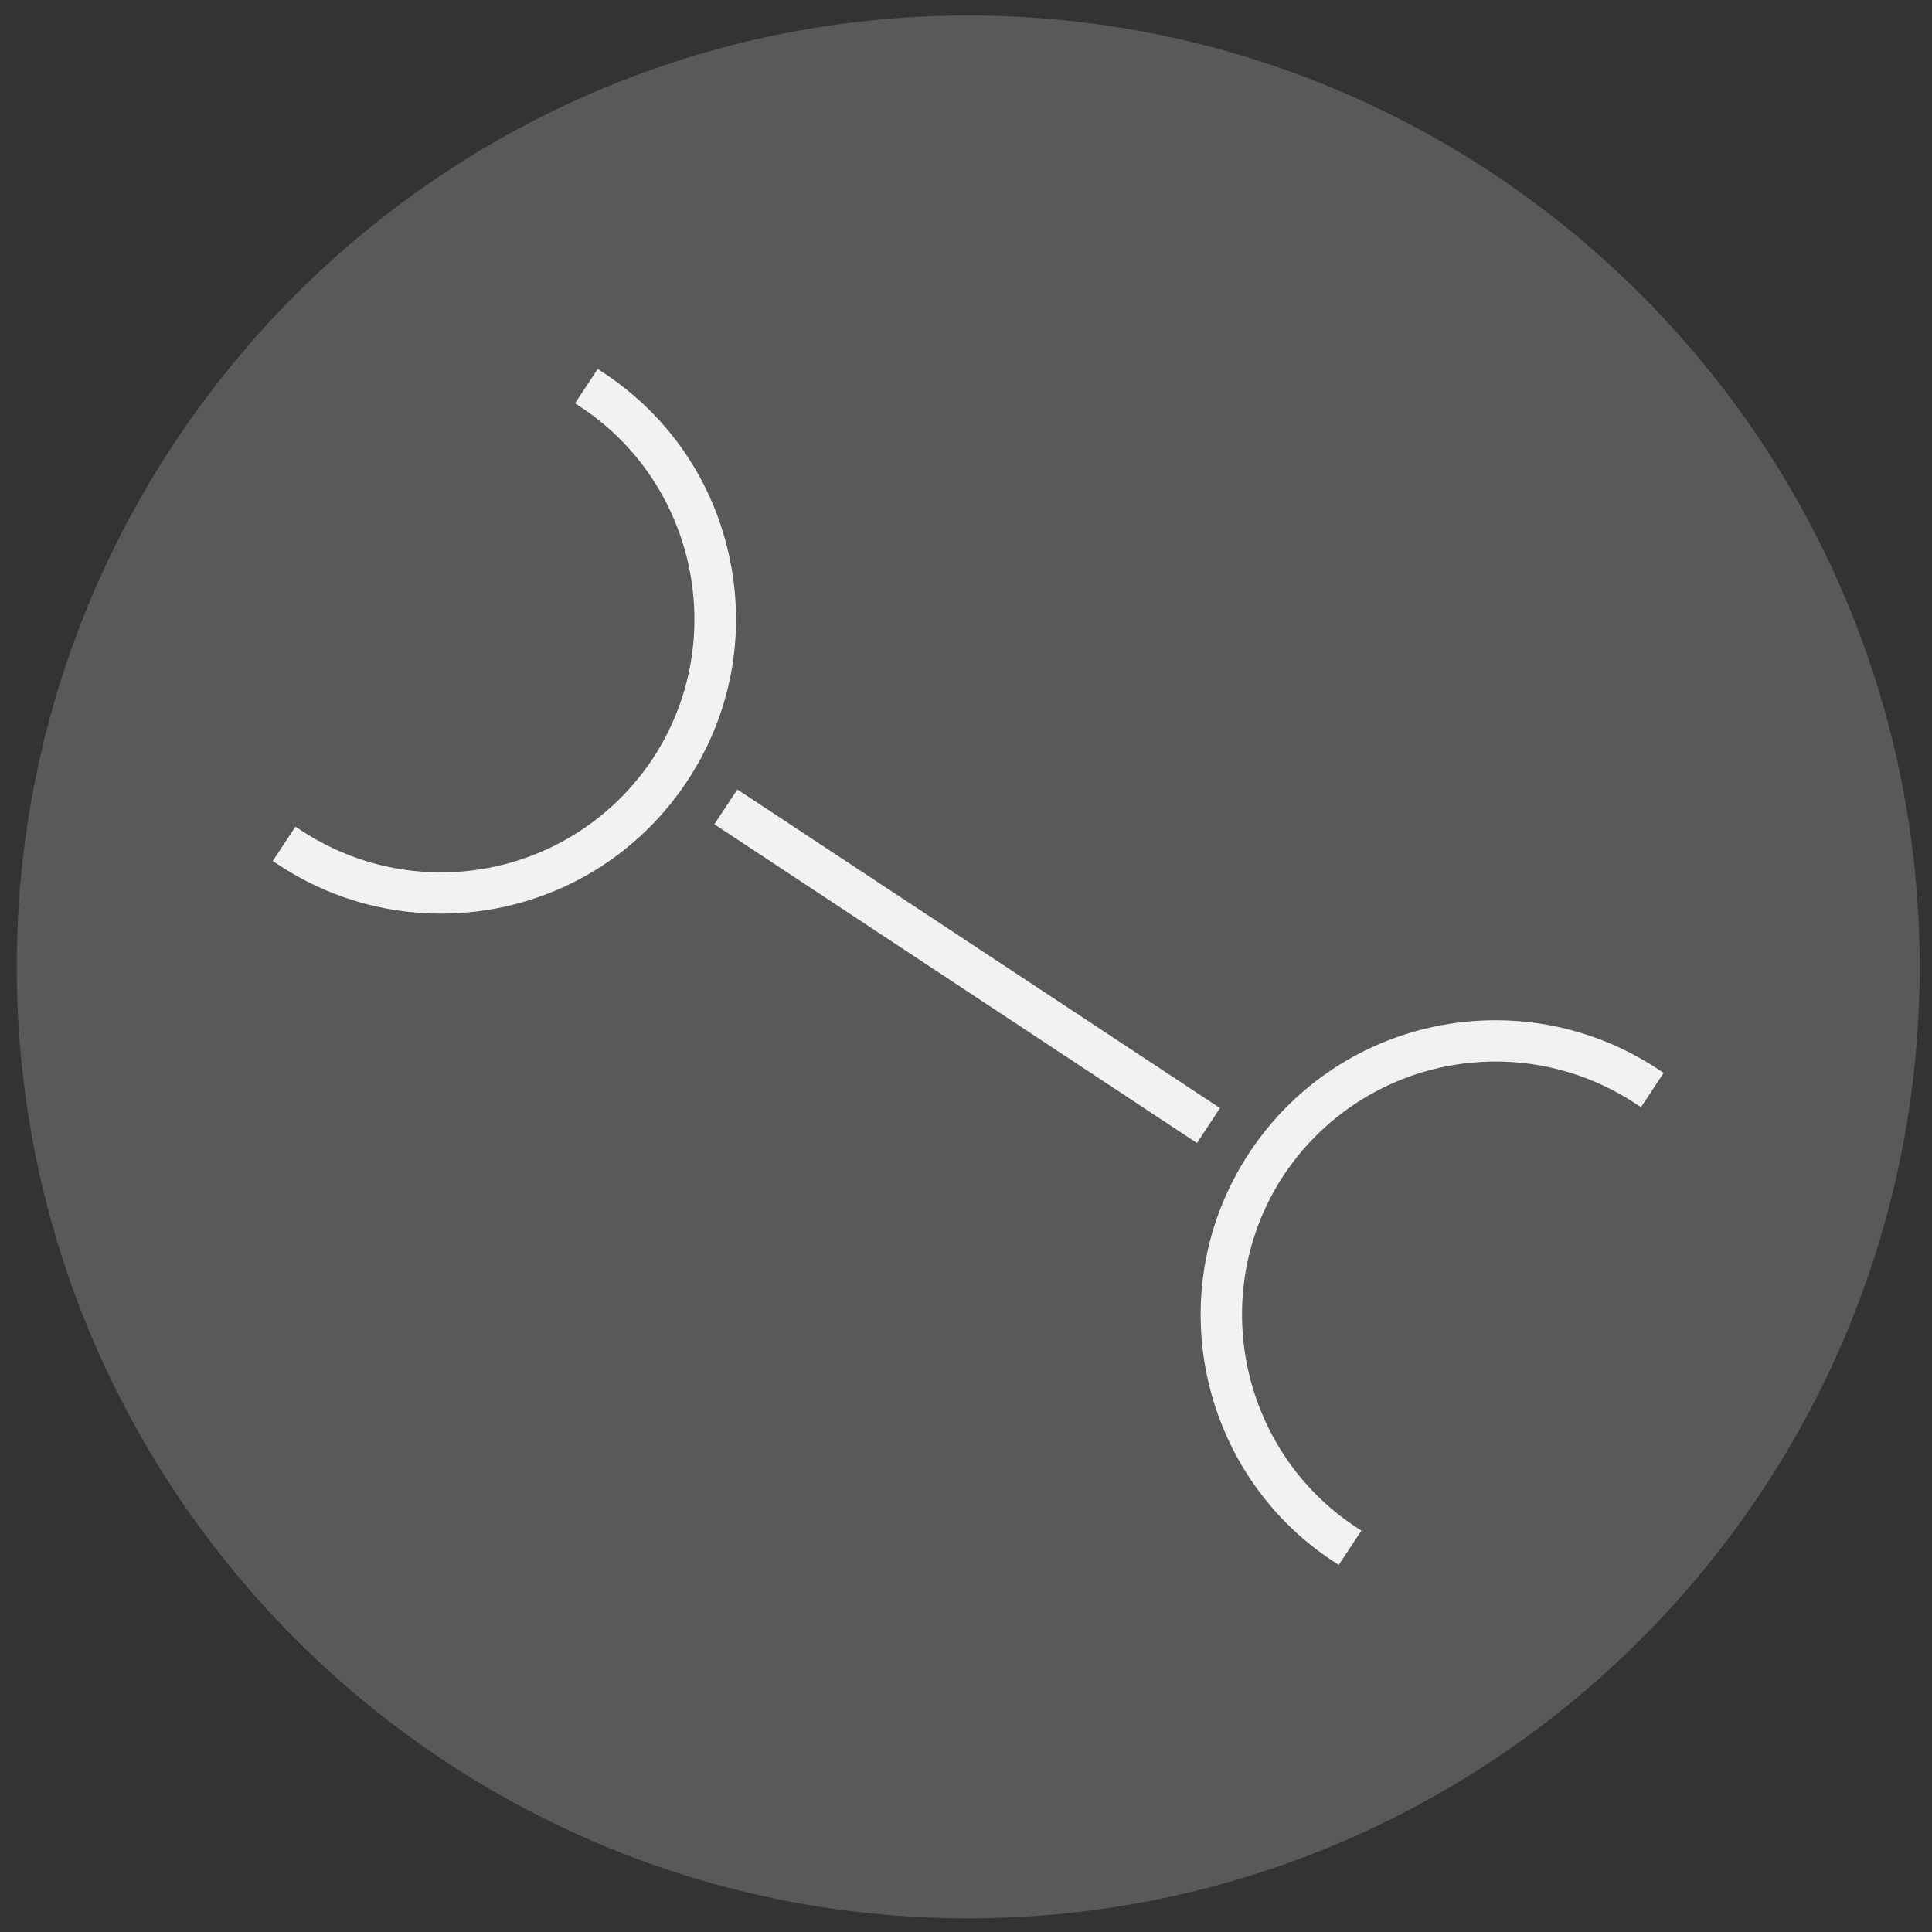 <?xml version="1.0" encoding="utf-8"?>
<!-- Generator: Adobe Illustrator 16.0.0, SVG Export Plug-In . SVG Version: 6.00 Build 0)  -->
<!DOCTYPE svg PUBLIC "-//W3C//DTD SVG 1.1//EN" "http://www.w3.org/Graphics/SVG/1.1/DTD/svg11.dtd">
<svg version="1.1" id="Layer_1" xmlns="http://www.w3.org/2000/svg" xmlns:xlink="http://www.w3.org/1999/xlink" x="0px" y="0px"
	 width="61px" height="61px" viewBox="0 0 61 61" enable-background="new 0 0 61 61" xml:space="preserve">
<rect x="0" y="0" width="61" height="61" fill="#333333" stroke="none"/>
<g>
	<g>
		<g>
			<g>
				<path fill="#58595B" d="M59.818,30.528c0,16.152-13.095,29.251-29.247,29.251c-16.157,0-29.25-13.099-29.25-29.251
					c0-16.153,13.093-29.247,29.25-29.247C46.724,1.281,59.818,14.375,59.818,30.528z"/>
				<path fill="#58595B" d="M30.572,59.885c-16.189,0-29.359-13.169-29.359-29.357c0-16.186,13.169-29.355,29.359-29.355
					c16.188,0,29.355,13.169,29.355,29.355C59.927,46.716,46.76,59.885,30.572,59.885z M30.572,1.39
					C14.503,1.39,1.43,14.46,1.43,30.528c0,16.068,13.074,29.141,29.142,29.141c16.067,0,29.138-13.072,29.138-29.141
					C59.71,14.46,46.639,1.39,30.572,1.39z"/>
			</g>
			<g>
				<path fill="#58595B" d="M30.572,59.945c-16.223,0-29.418-13.196-29.418-29.417c0-16.219,13.195-29.412,29.418-29.412
					c16.219,0,29.417,13.193,29.417,29.412C59.988,46.749,46.791,59.945,30.572,59.945z M30.572,1.449
					c-16.039,0-29.083,13.044-29.083,29.079c0,16.033,13.044,29.081,29.083,29.081c16.035,0,29.082-13.048,29.082-29.081
					C59.653,14.494,46.606,1.449,30.572,1.449z"/>
				<path fill="#58595B" d="M30.572,60.05c-16.281,0-29.527-13.242-29.527-29.522c0-16.277,13.246-29.521,29.527-29.521
					S60.097,14.25,60.097,30.528C60.097,46.808,46.853,60.05,30.572,60.05z M30.572,1.224c-16.162,0-29.31,13.145-29.31,29.304
					c0,16.16,13.148,29.307,29.31,29.307c16.16,0,29.309-13.146,29.309-29.307C59.881,14.369,46.731,1.224,30.572,1.224z
					 M30.572,59.715c-16.096,0-29.191-13.094-29.191-29.188S14.476,1.341,30.572,1.341c16.096,0,29.19,13.093,29.19,29.187
					S46.668,59.715,30.572,59.715z M30.572,1.558c-15.977,0-28.975,12.997-28.975,28.97c0,15.975,12.998,28.971,28.975,28.971
					c15.975,0,28.973-12.996,28.973-28.971C59.545,14.554,46.547,1.558,30.572,1.558z"/>
			</g>
		</g>
		<g>
			<g>
				<path fill="#58595B" d="M30.572,60.293c-16.413,0-29.765-13.354-29.765-29.766c0-16.408,13.352-29.765,29.765-29.765
					c16.411,0,29.763,13.357,29.763,29.765C60.335,46.939,46.982,60.293,30.572,60.293z M30.572,1.795
					c-15.847,0-28.736,12.89-28.736,28.732c0,15.842,12.889,28.732,28.736,28.732c15.843,0,28.733-12.891,28.733-28.732
					C59.305,14.685,46.415,1.795,30.572,1.795z"/>
				<path fill="#58595B" d="M30.572,60.399c-16.472,0-29.873-13.397-29.873-29.871c0-16.473,13.401-29.873,29.873-29.873
					c16.472,0,29.872,13.4,29.872,29.873C60.443,47.001,47.044,60.399,30.572,60.399z M30.572,0.871
					c-16.353,0-29.656,13.304-29.656,29.657c0,16.353,13.303,29.654,29.656,29.654c16.351,0,29.655-13.302,29.655-29.654
					C60.227,14.175,46.923,0.871,30.572,0.871z M30.572,59.367c-15.904,0-28.845-12.937-28.845-28.839
					c0-15.903,12.94-28.841,28.845-28.841c15.903,0,28.841,12.938,28.841,28.841C59.413,46.43,46.475,59.367,30.572,59.367z
					 M30.572,1.904c-15.786,0-28.628,12.84-28.628,28.624c0,15.782,12.842,28.622,28.628,28.622
					c15.784,0,28.625-12.84,28.625-28.622C59.196,14.744,46.355,1.904,30.572,1.904z"/>
			</g>
			<g>
				<path fill="#58595B" d="M30.572,60.463c-16.508,0-29.935-13.431-29.935-29.936c0-16.501,13.427-29.931,29.935-29.931
					c16.502,0,29.931,13.429,29.931,29.931C60.503,47.033,47.074,60.463,30.572,60.463z M30.572,0.933
					c-16.321,0-29.599,13.276-29.599,29.595c0,16.318,13.278,29.595,29.599,29.595c16.317,0,29.595-13.276,29.595-29.595
					C60.167,14.209,46.889,0.933,30.572,0.933z M30.572,59.43c-15.938,0-28.904-12.965-28.904-28.902
					c0-15.937,12.966-28.898,28.904-28.898c15.933,0,28.899,12.961,28.899,28.898C59.471,46.465,46.505,59.43,30.572,59.43z
					 M30.572,1.963c-15.754,0-28.568,12.815-28.568,28.564c0,15.751,12.814,28.566,28.568,28.566
					c15.748,0,28.563-12.815,28.563-28.566C59.135,14.778,46.319,1.963,30.572,1.963z"/>
				<path fill="#58595B" d="M30.572,60.569c-16.565,0-30.043-13.475-30.043-30.041c0-16.564,13.478-30.039,30.043-30.039
					c16.564,0,30.04,13.475,30.04,30.039C60.611,47.094,47.136,60.569,30.572,60.569z M30.572,0.706
					c-16.446,0-29.827,13.378-29.827,29.822c0,16.445,13.38,29.824,29.827,29.824c16.445,0,29.823-13.379,29.823-29.824
					C60.395,14.083,47.017,0.706,30.572,0.706z M30.572,60.229c-16.38,0-29.708-13.323-29.708-29.701
					c0-16.378,13.327-29.703,29.708-29.703c16.379,0,29.704,13.325,29.704,29.703C60.275,46.906,46.951,60.229,30.572,60.229z
					 M30.572,1.042C14.31,1.042,1.081,14.27,1.081,30.528c0,16.257,13.229,29.484,29.491,29.484
					c16.26,0,29.487-13.228,29.487-29.484C60.059,14.27,46.832,1.042,30.572,1.042z M30.572,59.537
					c-15.998,0-29.013-13.013-29.013-29.009c0-15.995,13.015-29.006,29.013-29.006c15.995,0,29.007,13.011,29.007,29.006
					C59.579,46.524,46.566,59.537,30.572,59.537z M30.572,1.738c-15.877,0-28.796,12.915-28.796,28.79
					c0,15.876,12.919,28.792,28.796,28.792c15.875,0,28.791-12.916,28.791-28.792C59.362,14.653,46.447,1.738,30.572,1.738z
					 M30.572,59.201c-15.813,0-28.677-12.861-28.677-28.673c0-15.81,12.864-28.673,28.677-28.673
					c15.809,0,28.671,12.863,28.671,28.673C59.243,46.339,46.381,59.201,30.572,59.201z M30.572,2.072
					c-15.692,0-28.46,12.765-28.46,28.456c0,15.691,12.768,28.456,28.46,28.456c15.691,0,28.455-12.765,28.455-28.456
					C59.026,14.837,46.263,2.072,30.572,2.072z"/>
			</g>
		</g>
	</g>
	<g>
		<g>
			<g>
				<g>
					<path fill="#F1F2F2" d="M37.876,35.122l-0.213,0.322l-14.462-9.548l0.212-0.325L37.876,35.122z"/>
					<polygon fill="#F1F2F2" points="37.725,35.746 37.544,35.625 22.901,25.958 23.352,25.269 23.532,25.389 38.178,35.06 					"/>
				</g>
			</g>
			<g>
				<g>
					<path fill="#F1F2F2" d="M38.082,35.257l-0.351,0.531l-14.875-9.825l0.136-0.206l0.351-0.529l14.669,9.687l0.206,0.134
						L38.082,35.257L38.082,35.257z M37.876,35.122l-0.206-0.137L37.876,35.122L37.876,35.122z"/>
					<path fill="#F1F2F2" d="M37.793,36.09l-0.181-0.12l-15.058-9.945l0.727-1.098l0.181,0.12l15.058,9.938L37.793,36.09z
						 M23.158,25.902l14.512,9.585l0.246-0.374l-0.023-0.016l-0.136,0.206l-0.206-0.136l0.136-0.207l-14.282-9.43L23.158,25.902z"/>
				</g>
			</g>
		</g>
		<g>
			<g>
				<g>
					<path fill="#F1F2F2" d="M9.389,26.401c3.799,2.499,8.888,1.458,11.402-2.331l0,0c2.497-3.797,1.456-8.888-2.333-11.4l0,0
						l0.476-0.722c4.192,2.769,5.346,8.406,2.577,12.598l0,0c-2.769,4.192-8.406,5.344-12.598,2.577l0,0L9.389,26.401L9.389,26.401z
						"/>
					<path fill="#F1F2F2" d="M13.917,28.847c-1.823,0-3.595-0.532-5.123-1.542l-0.183-0.12L9.328,26.1l0.181,0.12
						c1.317,0.866,2.841,1.324,4.409,1.324c2.697,0,5.2-1.343,6.693-3.593c2.42-3.684,1.402-8.662-2.273-11.098l-0.181-0.12
						l0.716-1.085l0.181,0.12c2.078,1.372,3.496,3.468,3.993,5.903c0.5,2.436,0.019,4.921-1.354,6.997
						C19.964,27.284,17.058,28.847,13.917,28.847z M9.215,27.06c1.415,0.885,3.037,1.353,4.702,1.353
						c2.994,0,5.765-1.491,7.414-3.986c2.656-4.022,1.6-9.436-2.337-12.174l-0.236,0.359c3.727,2.61,4.73,7.756,2.216,11.58
						c-1.574,2.372-4.213,3.789-7.057,3.789c-1.581,0-3.119-0.442-4.464-1.279L9.215,27.06z"/>
				</g>
			</g>
		</g>
		<g>
			<g>
				<g>
					<path fill="#F1F2F2" d="M42.682,48.388c-3.788-2.511-4.829-7.602-2.333-11.401l0,0c2.514-3.786,7.603-4.827,11.402-2.331l0,0
						l0.476-0.72c-4.192-2.769-9.829-1.615-12.598,2.575l0,0c-2.769,4.189-1.615,9.829,2.577,12.6l0,0L42.682,48.388L42.682,48.388z
						"/>
					<path fill="#F1F2F2" d="M42.268,49.413l-0.181-0.121c-4.286-2.831-5.47-8.618-2.639-12.9c1.729-2.618,4.636-4.18,7.774-4.18
						c1.823,0,3.596,0.533,5.123,1.543l0.183,0.12l-0.716,1.082l-0.181-0.119c-1.317-0.864-2.841-1.322-4.407-1.322
						c-2.698,0-5.201,1.343-6.695,3.592c-2.42,3.685-1.402,8.665,2.273,11.101l0.181,0.119L42.268,49.413z M47.223,32.646
						c-2.992,0-5.765,1.489-7.413,3.985c-2.656,4.021-1.601,9.435,2.337,12.176l0.236-0.359c-3.728-2.609-4.729-7.756-2.217-11.58
						c1.574-2.372,4.214-3.787,7.059-3.787c1.579,0,3.117,0.44,4.462,1.277L51.923,34C50.51,33.114,48.889,32.646,47.223,32.646z"/>
				</g>
			</g>
		</g>
	</g>
</g>
</svg>

